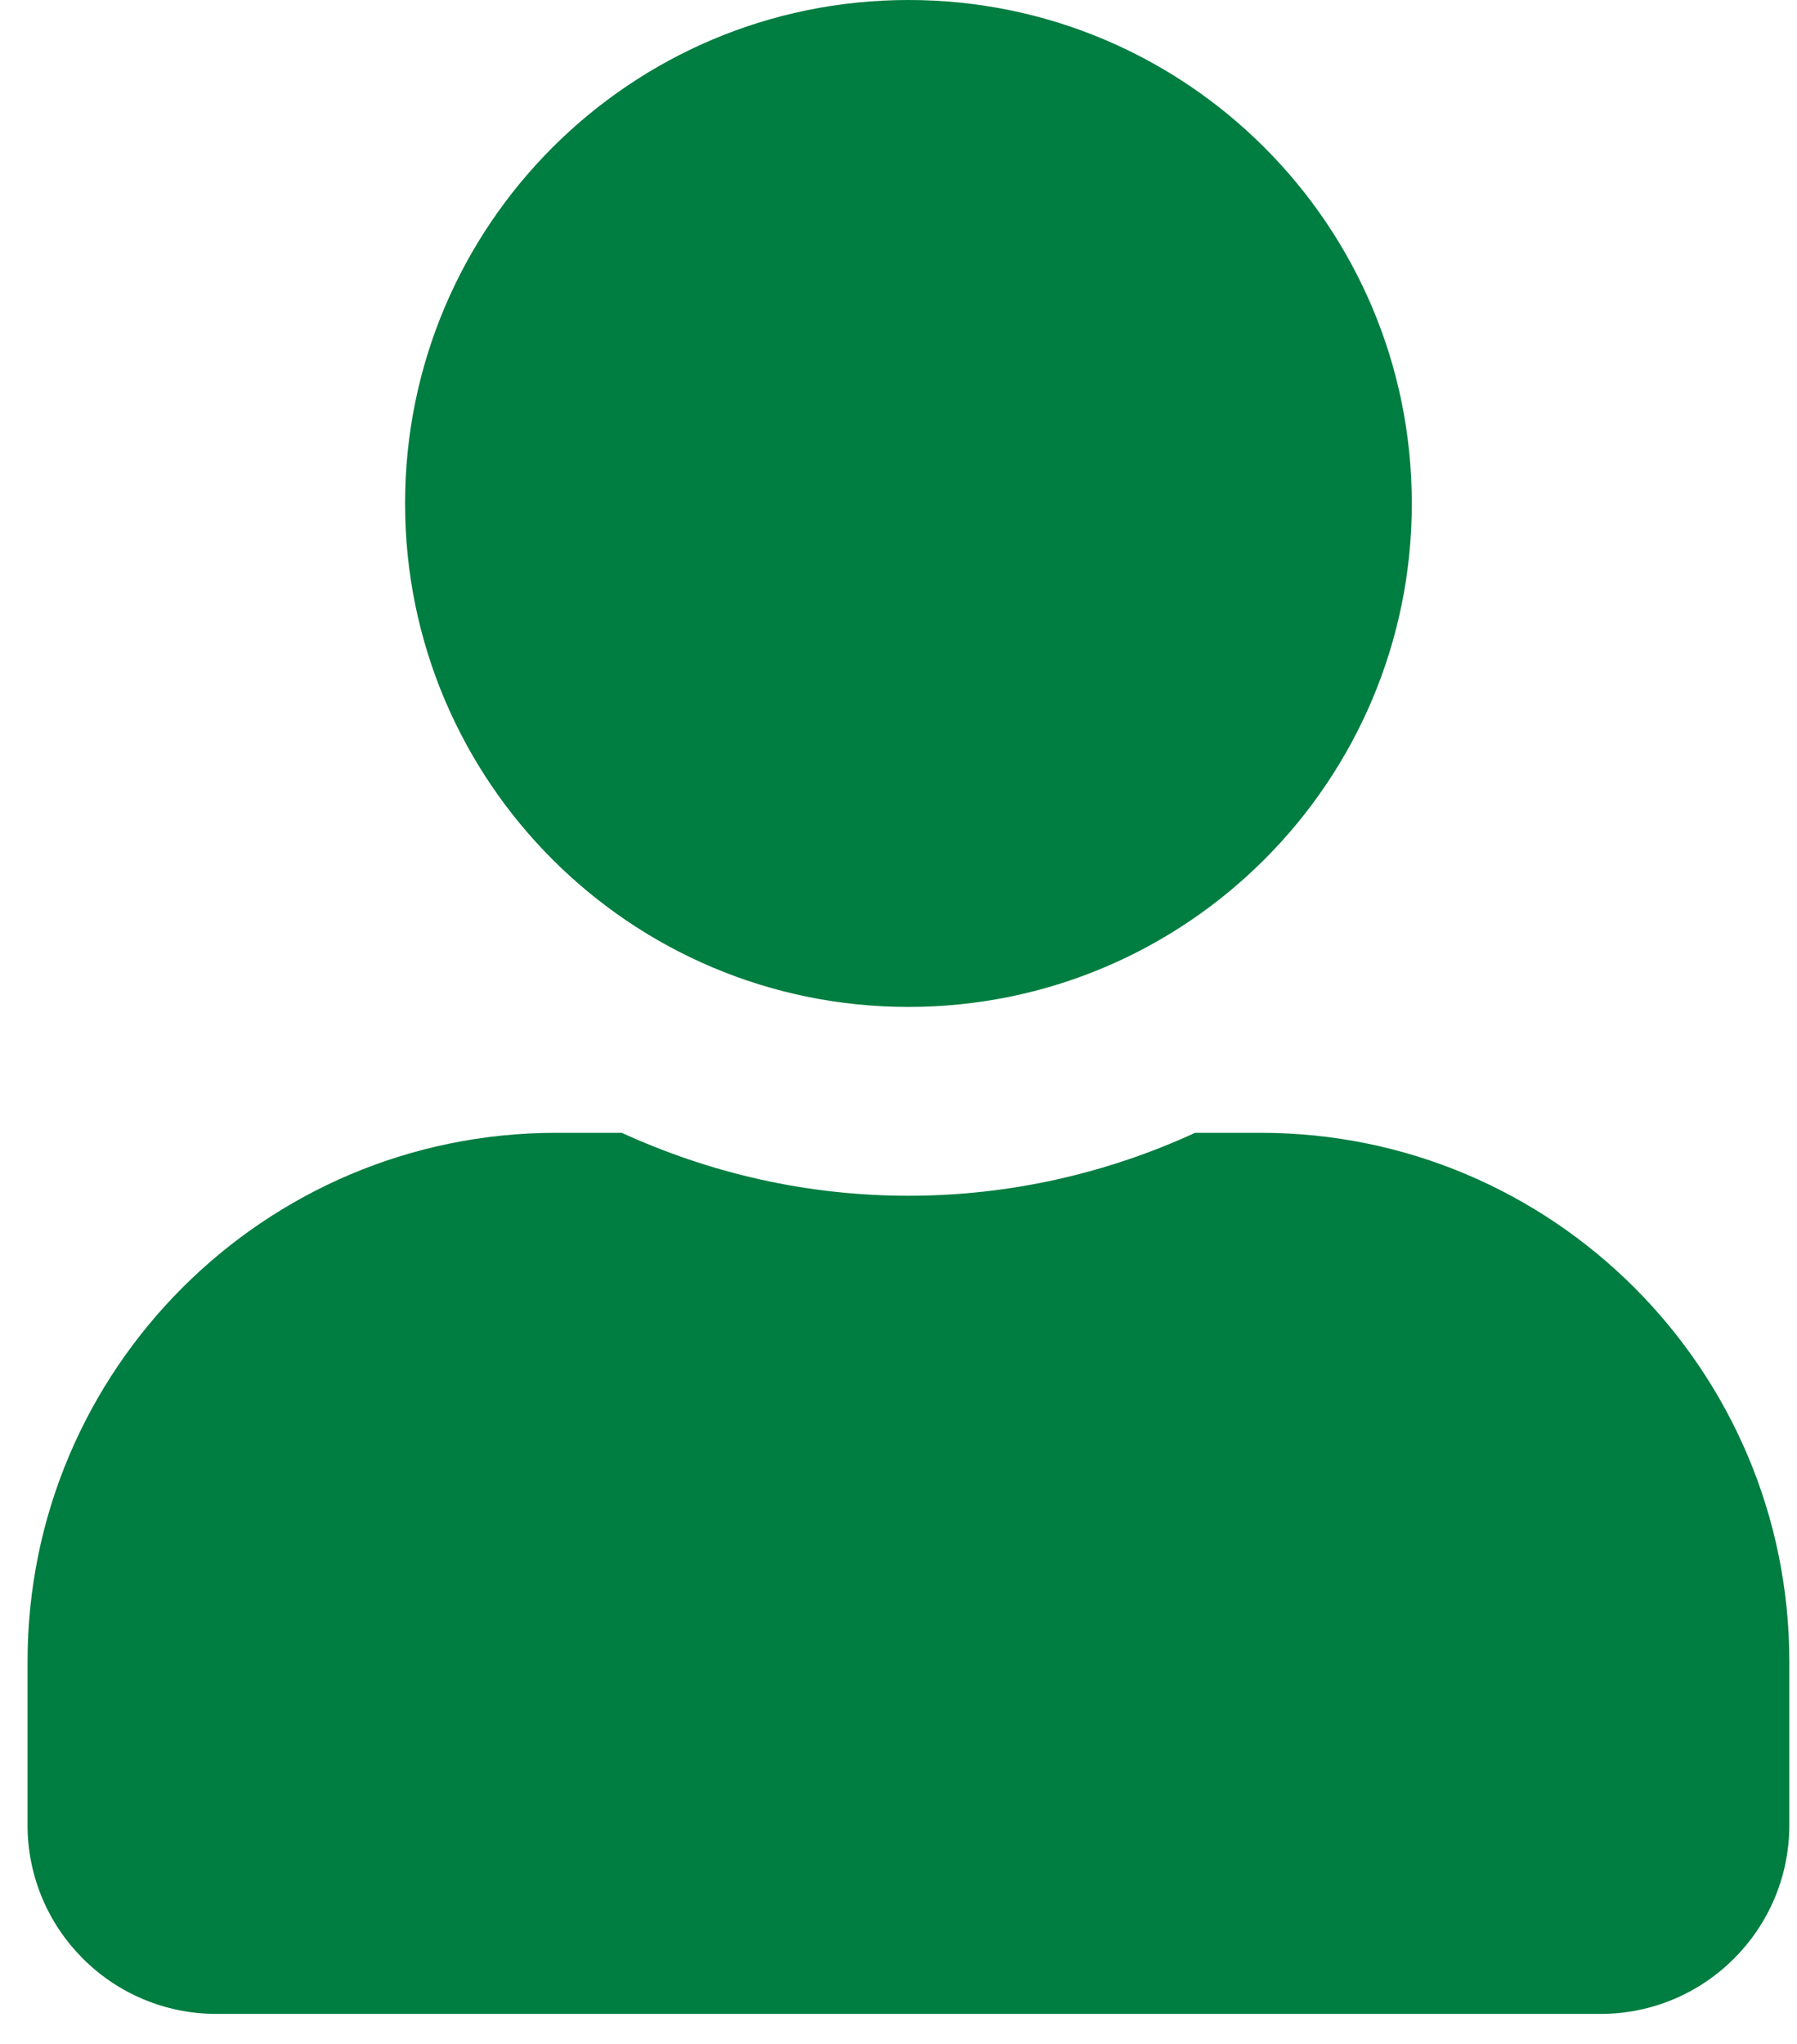 <svg width="51" height="58" viewBox="0 0 51 58" fill="none" xmlns="http://www.w3.org/2000/svg">
<path d="M25.782 28.571C33.673 28.571 40.068 22.176 40.068 14.286C40.068 6.395 33.673 0 25.782 0C17.892 0 11.496 6.395 11.496 14.286C11.496 22.176 17.892 28.571 25.782 28.571ZM35.782 32.143H33.918C31.441 33.281 28.684 33.929 25.782 33.929C22.88 33.929 20.135 33.281 17.646 32.143H15.782C7.501 32.143 0.782 38.862 0.782 47.143V51.786C0.782 54.743 3.182 57.143 6.139 57.143H45.425C48.383 57.143 50.782 54.743 50.782 51.786V47.143C50.782 38.862 44.063 32.143 35.782 32.143Z" fill="#007D40"/>
</svg>
